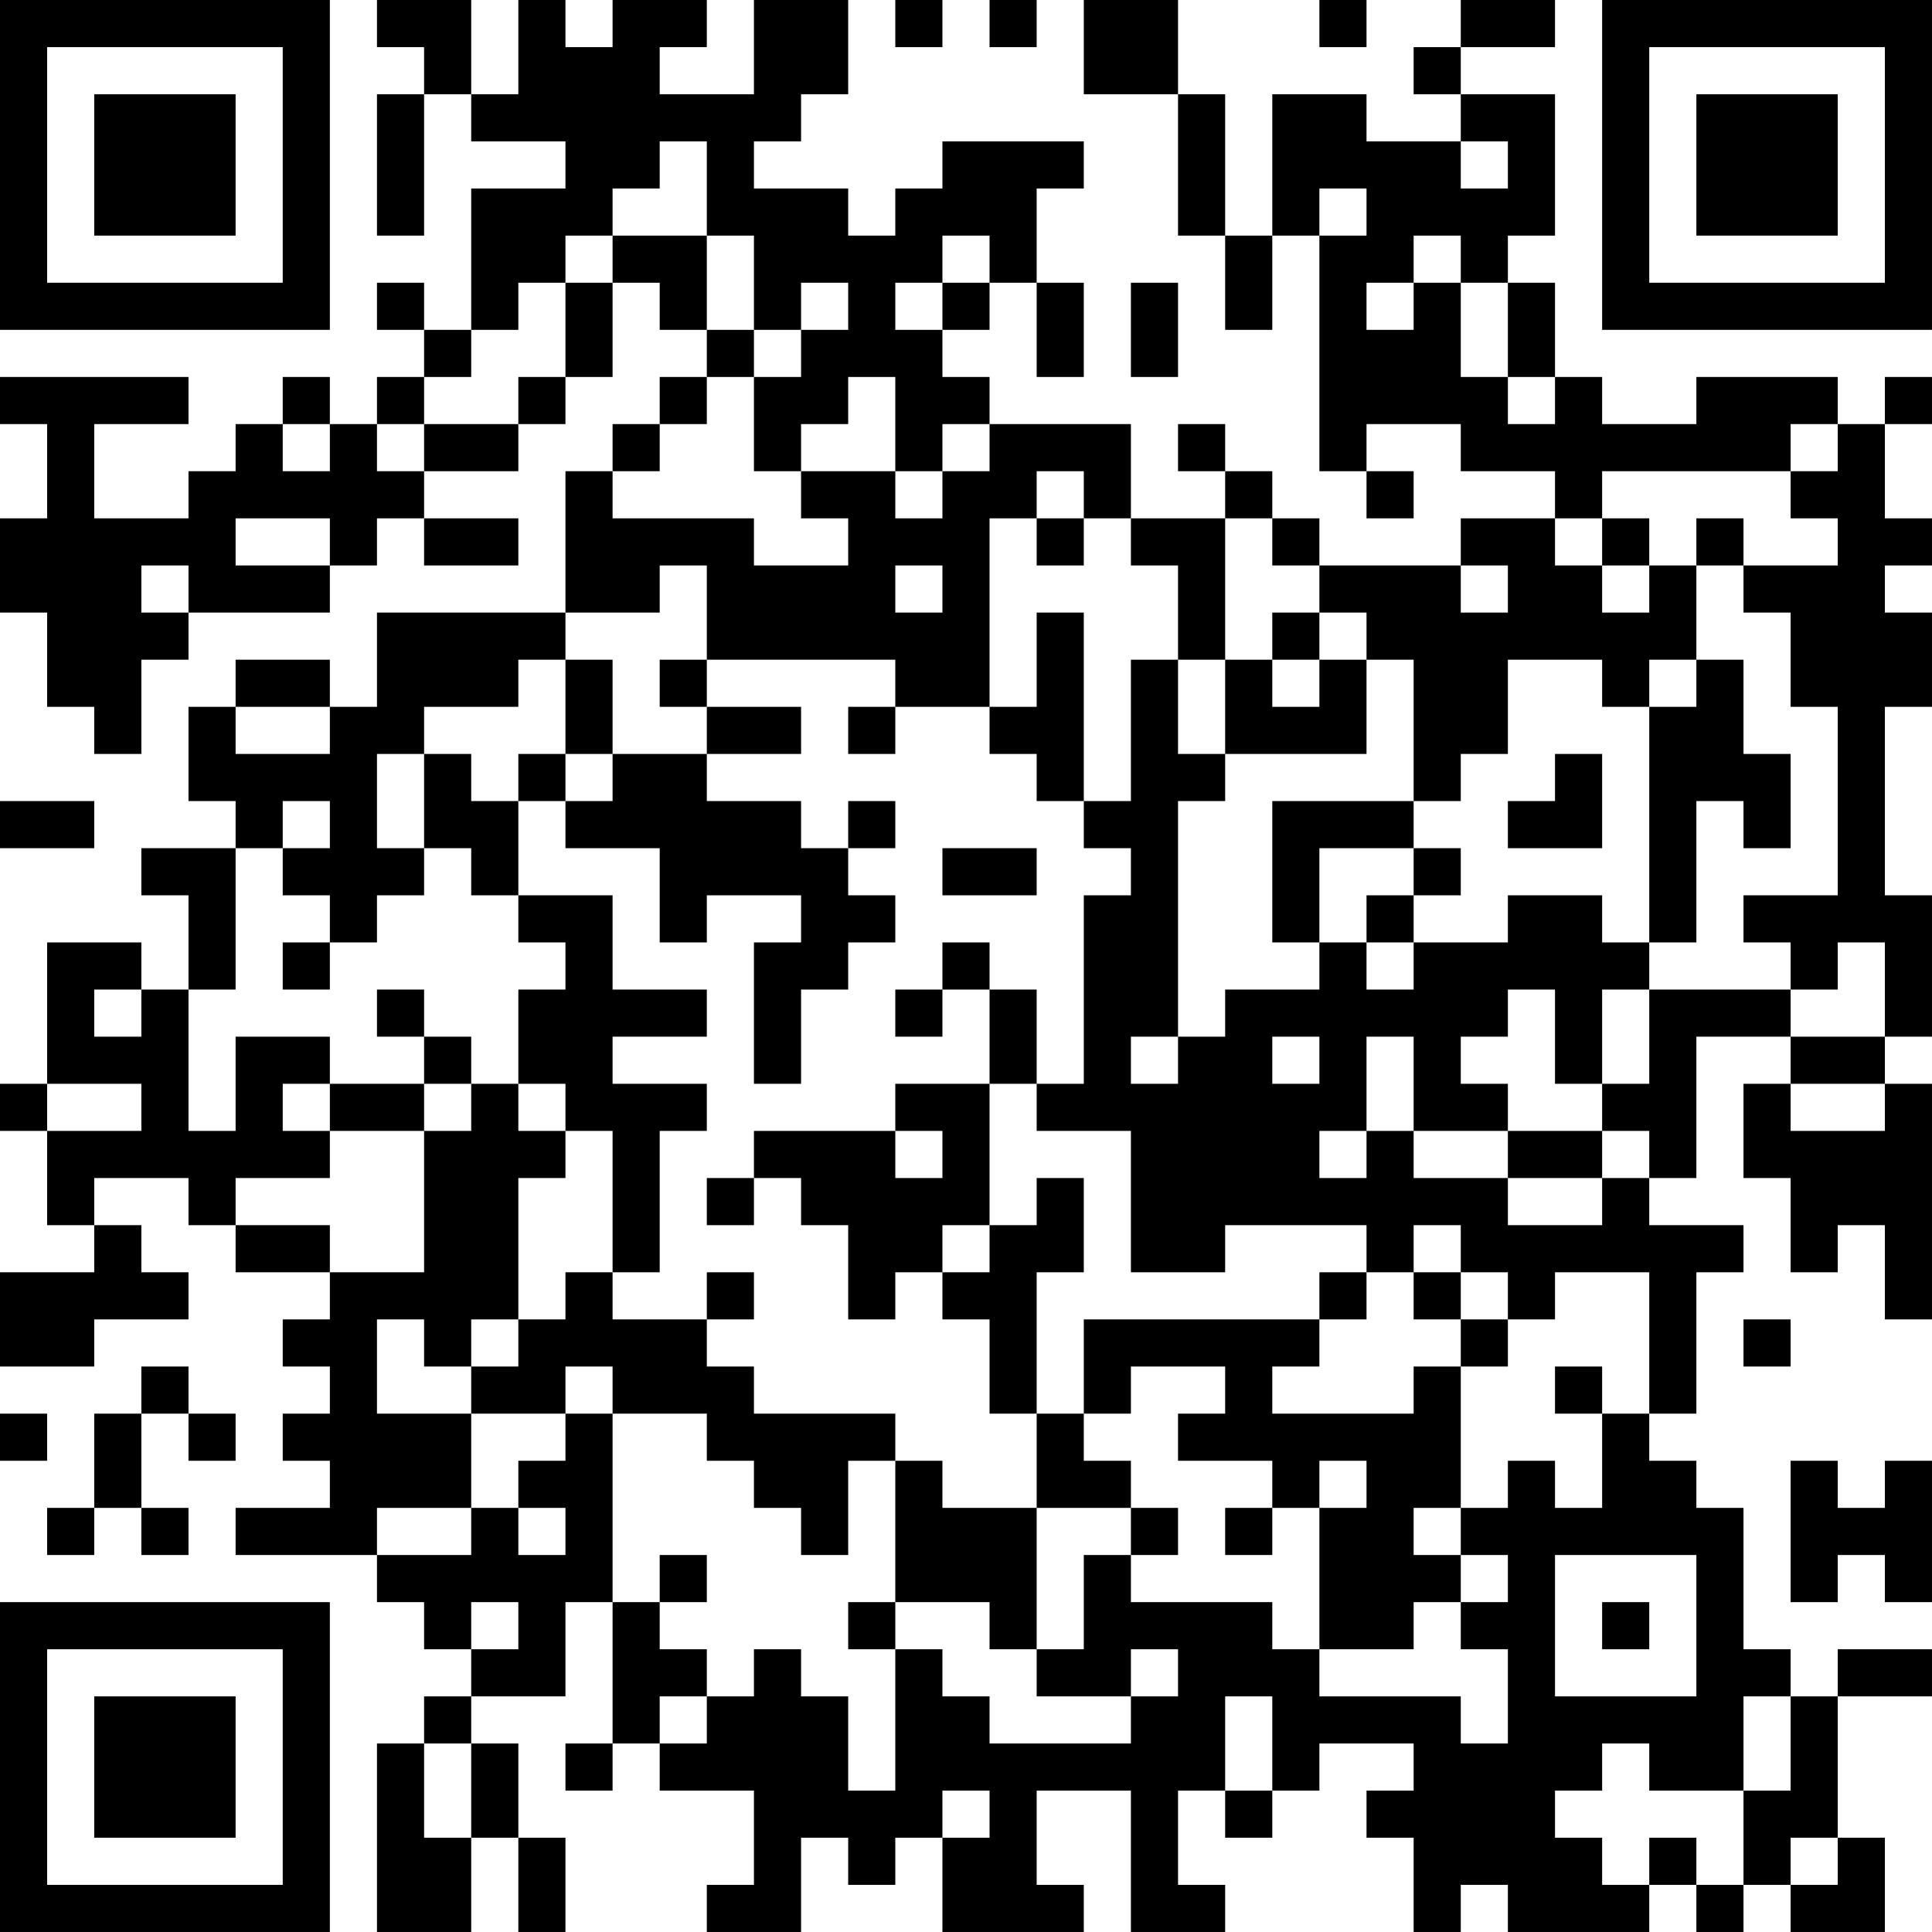 <?xml version="1.0" encoding="UTF-8"?>
<svg xmlns="http://www.w3.org/2000/svg" version="1.1" width="300" height="300" viewBox="0 0 300 300"><rect x="0" y="0" width="300" height="300" fill="#ffffff"/><g transform="scale(7.317)"><g transform="translate(0,0)"><path fill-rule="evenodd" d="M8 0L8 1L9 1L9 2L8 2L8 5L9 5L9 2L10 2L10 3L12 3L12 4L10 4L10 7L9 7L9 6L8 6L8 7L9 7L9 8L8 8L8 9L7 9L7 8L6 8L6 9L5 9L5 10L4 10L4 11L2 11L2 9L4 9L4 8L0 8L0 9L1 9L1 11L0 11L0 13L1 13L1 15L2 15L2 16L3 16L3 14L4 14L4 13L7 13L7 12L8 12L8 11L9 11L9 12L11 12L11 11L9 11L9 10L11 10L11 9L12 9L12 8L13 8L13 6L14 6L14 7L15 7L15 8L14 8L14 9L13 9L13 10L12 10L12 13L8 13L8 15L7 15L7 14L5 14L5 15L4 15L4 17L5 17L5 18L3 18L3 19L4 19L4 21L3 21L3 20L1 20L1 23L0 23L0 24L1 24L1 26L2 26L2 27L0 27L0 29L2 29L2 28L4 28L4 27L3 27L3 26L2 26L2 25L4 25L4 26L5 26L5 27L7 27L7 28L6 28L6 29L7 29L7 30L6 30L6 31L7 31L7 32L5 32L5 33L8 33L8 34L9 34L9 35L10 35L10 36L9 36L9 37L8 37L8 41L10 41L10 39L11 39L11 41L12 41L12 39L11 39L11 37L10 37L10 36L12 36L12 34L13 34L13 37L12 37L12 38L13 38L13 37L14 37L14 38L16 38L16 40L15 40L15 41L17 41L17 39L18 39L18 40L19 40L19 39L20 39L20 41L23 41L23 40L22 40L22 38L24 38L24 41L26 41L26 40L25 40L25 38L26 38L26 39L27 39L27 38L28 38L28 37L30 37L30 38L29 38L29 39L30 39L30 41L31 41L31 40L32 40L32 41L35 41L35 40L36 40L36 41L37 41L37 40L38 40L38 41L40 41L40 39L39 39L39 36L41 36L41 35L39 35L39 36L38 36L38 35L37 35L37 32L36 32L36 31L35 31L35 30L36 30L36 27L37 27L37 26L35 26L35 25L36 25L36 22L38 22L38 23L37 23L37 25L38 25L38 27L39 27L39 26L40 26L40 28L41 28L41 23L40 23L40 22L41 22L41 19L40 19L40 15L41 15L41 13L40 13L40 12L41 12L41 11L40 11L40 9L41 9L41 8L40 8L40 9L39 9L39 8L36 8L36 9L34 9L34 8L33 8L33 6L32 6L32 5L33 5L33 2L31 2L31 1L33 1L33 0L31 0L31 1L30 1L30 2L31 2L31 3L29 3L29 2L27 2L27 5L26 5L26 2L25 2L25 0L23 0L23 2L25 2L25 5L26 5L26 7L27 7L27 5L28 5L28 10L29 10L29 11L30 11L30 10L29 10L29 9L31 9L31 10L33 10L33 11L31 11L31 12L28 12L28 11L27 11L27 10L26 10L26 9L25 9L25 10L26 10L26 11L24 11L24 9L21 9L21 8L20 8L20 7L21 7L21 6L22 6L22 8L23 8L23 6L22 6L22 4L23 4L23 3L20 3L20 4L19 4L19 5L18 5L18 4L16 4L16 3L17 3L17 2L18 2L18 0L16 0L16 2L14 2L14 1L15 1L15 0L13 0L13 1L12 1L12 0L11 0L11 2L10 2L10 0ZM19 0L19 1L20 1L20 0ZM21 0L21 1L22 1L22 0ZM28 0L28 1L29 1L29 0ZM14 3L14 4L13 4L13 5L12 5L12 6L11 6L11 7L10 7L10 8L9 8L9 9L8 9L8 10L9 10L9 9L11 9L11 8L12 8L12 6L13 6L13 5L15 5L15 7L16 7L16 8L15 8L15 9L14 9L14 10L13 10L13 11L16 11L16 12L18 12L18 11L17 11L17 10L19 10L19 11L20 11L20 10L21 10L21 9L20 9L20 10L19 10L19 8L18 8L18 9L17 9L17 10L16 10L16 8L17 8L17 7L18 7L18 6L17 6L17 7L16 7L16 5L15 5L15 3ZM31 3L31 4L32 4L32 3ZM28 4L28 5L29 5L29 4ZM20 5L20 6L19 6L19 7L20 7L20 6L21 6L21 5ZM30 5L30 6L29 6L29 7L30 7L30 6L31 6L31 8L32 8L32 9L33 9L33 8L32 8L32 6L31 6L31 5ZM24 6L24 8L25 8L25 6ZM6 9L6 10L7 10L7 9ZM38 9L38 10L34 10L34 11L33 11L33 12L34 12L34 13L35 13L35 12L36 12L36 14L35 14L35 15L34 15L34 14L32 14L32 16L31 16L31 17L30 17L30 14L29 14L29 13L28 13L28 12L27 12L27 11L26 11L26 14L25 14L25 12L24 12L24 11L23 11L23 10L22 10L22 11L21 11L21 15L19 15L19 14L15 14L15 12L14 12L14 13L12 13L12 14L11 14L11 15L9 15L9 16L8 16L8 18L9 18L9 19L8 19L8 20L7 20L7 19L6 19L6 18L7 18L7 17L6 17L6 18L5 18L5 21L4 21L4 24L5 24L5 22L7 22L7 23L6 23L6 24L7 24L7 25L5 25L5 26L7 26L7 27L9 27L9 24L10 24L10 23L11 23L11 24L12 24L12 25L11 25L11 28L10 28L10 29L9 29L9 28L8 28L8 30L10 30L10 32L8 32L8 33L10 33L10 32L11 32L11 33L12 33L12 32L11 32L11 31L12 31L12 30L13 30L13 34L14 34L14 35L15 35L15 36L14 36L14 37L15 37L15 36L16 36L16 35L17 35L17 36L18 36L18 38L19 38L19 35L20 35L20 36L21 36L21 37L24 37L24 36L25 36L25 35L24 35L24 36L22 36L22 35L23 35L23 33L24 33L24 34L27 34L27 35L28 35L28 36L31 36L31 37L32 37L32 35L31 35L31 34L32 34L32 33L31 33L31 32L32 32L32 31L33 31L33 32L34 32L34 30L35 30L35 27L33 27L33 28L32 28L32 27L31 27L31 26L30 26L30 27L29 27L29 26L26 26L26 27L24 27L24 24L22 24L22 23L23 23L23 19L24 19L24 18L23 18L23 17L24 17L24 14L25 14L25 16L26 16L26 17L25 17L25 22L24 22L24 23L25 23L25 22L26 22L26 21L28 21L28 20L29 20L29 21L30 21L30 20L32 20L32 19L34 19L34 20L35 20L35 21L34 21L34 23L33 23L33 21L32 21L32 22L31 22L31 23L32 23L32 24L30 24L30 22L29 22L29 24L28 24L28 25L29 25L29 24L30 24L30 25L32 25L32 26L34 26L34 25L35 25L35 24L34 24L34 23L35 23L35 21L38 21L38 22L40 22L40 20L39 20L39 21L38 21L38 20L37 20L37 19L39 19L39 15L38 15L38 13L37 13L37 12L39 12L39 11L38 11L38 10L39 10L39 9ZM5 11L5 12L7 12L7 11ZM22 11L22 12L23 12L23 11ZM34 11L34 12L35 12L35 11ZM36 11L36 12L37 12L37 11ZM3 12L3 13L4 13L4 12ZM19 12L19 13L20 13L20 12ZM31 12L31 13L32 13L32 12ZM22 13L22 15L21 15L21 16L22 16L22 17L23 17L23 13ZM27 13L27 14L26 14L26 16L29 16L29 14L28 14L28 13ZM12 14L12 16L11 16L11 17L10 17L10 16L9 16L9 18L10 18L10 19L11 19L11 20L12 20L12 21L11 21L11 23L12 23L12 24L13 24L13 27L12 27L12 28L11 28L11 29L10 29L10 30L12 30L12 29L13 29L13 30L15 30L15 31L16 31L16 32L17 32L17 33L18 33L18 31L19 31L19 34L18 34L18 35L19 35L19 34L21 34L21 35L22 35L22 32L24 32L24 33L25 33L25 32L24 32L24 31L23 31L23 30L24 30L24 29L26 29L26 30L25 30L25 31L27 31L27 32L26 32L26 33L27 33L27 32L28 32L28 35L30 35L30 34L31 34L31 33L30 33L30 32L31 32L31 29L32 29L32 28L31 28L31 27L30 27L30 28L31 28L31 29L30 29L30 30L27 30L27 29L28 29L28 28L29 28L29 27L28 27L28 28L23 28L23 30L22 30L22 27L23 27L23 25L22 25L22 26L21 26L21 23L22 23L22 21L21 21L21 20L20 20L20 21L19 21L19 22L20 22L20 21L21 21L21 23L19 23L19 24L16 24L16 25L15 25L15 26L16 26L16 25L17 25L17 26L18 26L18 28L19 28L19 27L20 27L20 28L21 28L21 30L22 30L22 32L20 32L20 31L19 31L19 30L16 30L16 29L15 29L15 28L16 28L16 27L15 27L15 28L13 28L13 27L14 27L14 24L15 24L15 23L13 23L13 22L15 22L15 21L13 21L13 19L11 19L11 17L12 17L12 18L14 18L14 20L15 20L15 19L17 19L17 20L16 20L16 23L17 23L17 21L18 21L18 20L19 20L19 19L18 19L18 18L19 18L19 17L18 17L18 18L17 18L17 17L15 17L15 16L17 16L17 15L15 15L15 14L14 14L14 15L15 15L15 16L13 16L13 14ZM27 14L27 15L28 15L28 14ZM36 14L36 15L35 15L35 20L36 20L36 17L37 17L37 18L38 18L38 16L37 16L37 14ZM5 15L5 16L7 16L7 15ZM18 15L18 16L19 16L19 15ZM12 16L12 17L13 17L13 16ZM33 16L33 17L32 17L32 18L34 18L34 16ZM0 17L0 18L2 18L2 17ZM27 17L27 20L28 20L28 18L30 18L30 19L29 19L29 20L30 20L30 19L31 19L31 18L30 18L30 17ZM20 18L20 19L22 19L22 18ZM6 20L6 21L7 21L7 20ZM2 21L2 22L3 22L3 21ZM8 21L8 22L9 22L9 23L7 23L7 24L9 24L9 23L10 23L10 22L9 22L9 21ZM27 22L27 23L28 23L28 22ZM1 23L1 24L3 24L3 23ZM38 23L38 24L40 24L40 23ZM19 24L19 25L20 25L20 24ZM32 24L32 25L34 25L34 24ZM20 26L20 27L21 27L21 26ZM37 28L37 29L38 29L38 28ZM3 29L3 30L2 30L2 32L1 32L1 33L2 33L2 32L3 32L3 33L4 33L4 32L3 32L3 30L4 30L4 31L5 31L5 30L4 30L4 29ZM33 29L33 30L34 30L34 29ZM0 30L0 31L1 31L1 30ZM28 31L28 32L29 32L29 31ZM38 31L38 34L39 34L39 33L40 33L40 34L41 34L41 31L40 31L40 32L39 32L39 31ZM14 33L14 34L15 34L15 33ZM33 33L33 36L36 36L36 33ZM10 34L10 35L11 35L11 34ZM34 34L34 35L35 35L35 34ZM26 36L26 38L27 38L27 36ZM37 36L37 38L35 38L35 37L34 37L34 38L33 38L33 39L34 39L34 40L35 40L35 39L36 39L36 40L37 40L37 38L38 38L38 36ZM9 37L9 39L10 39L10 37ZM20 38L20 39L21 39L21 38ZM38 39L38 40L39 40L39 39ZM0 0L0 7L7 7L7 0ZM1 1L1 6L6 6L6 1ZM2 2L2 5L5 5L5 2ZM34 0L34 7L41 7L41 0ZM35 1L35 6L40 6L40 1ZM36 2L36 5L39 5L39 2ZM0 34L0 41L7 41L7 34ZM1 35L1 40L6 40L6 35ZM2 36L2 39L5 39L5 36Z" fill="#000000"/></g></g></svg>
